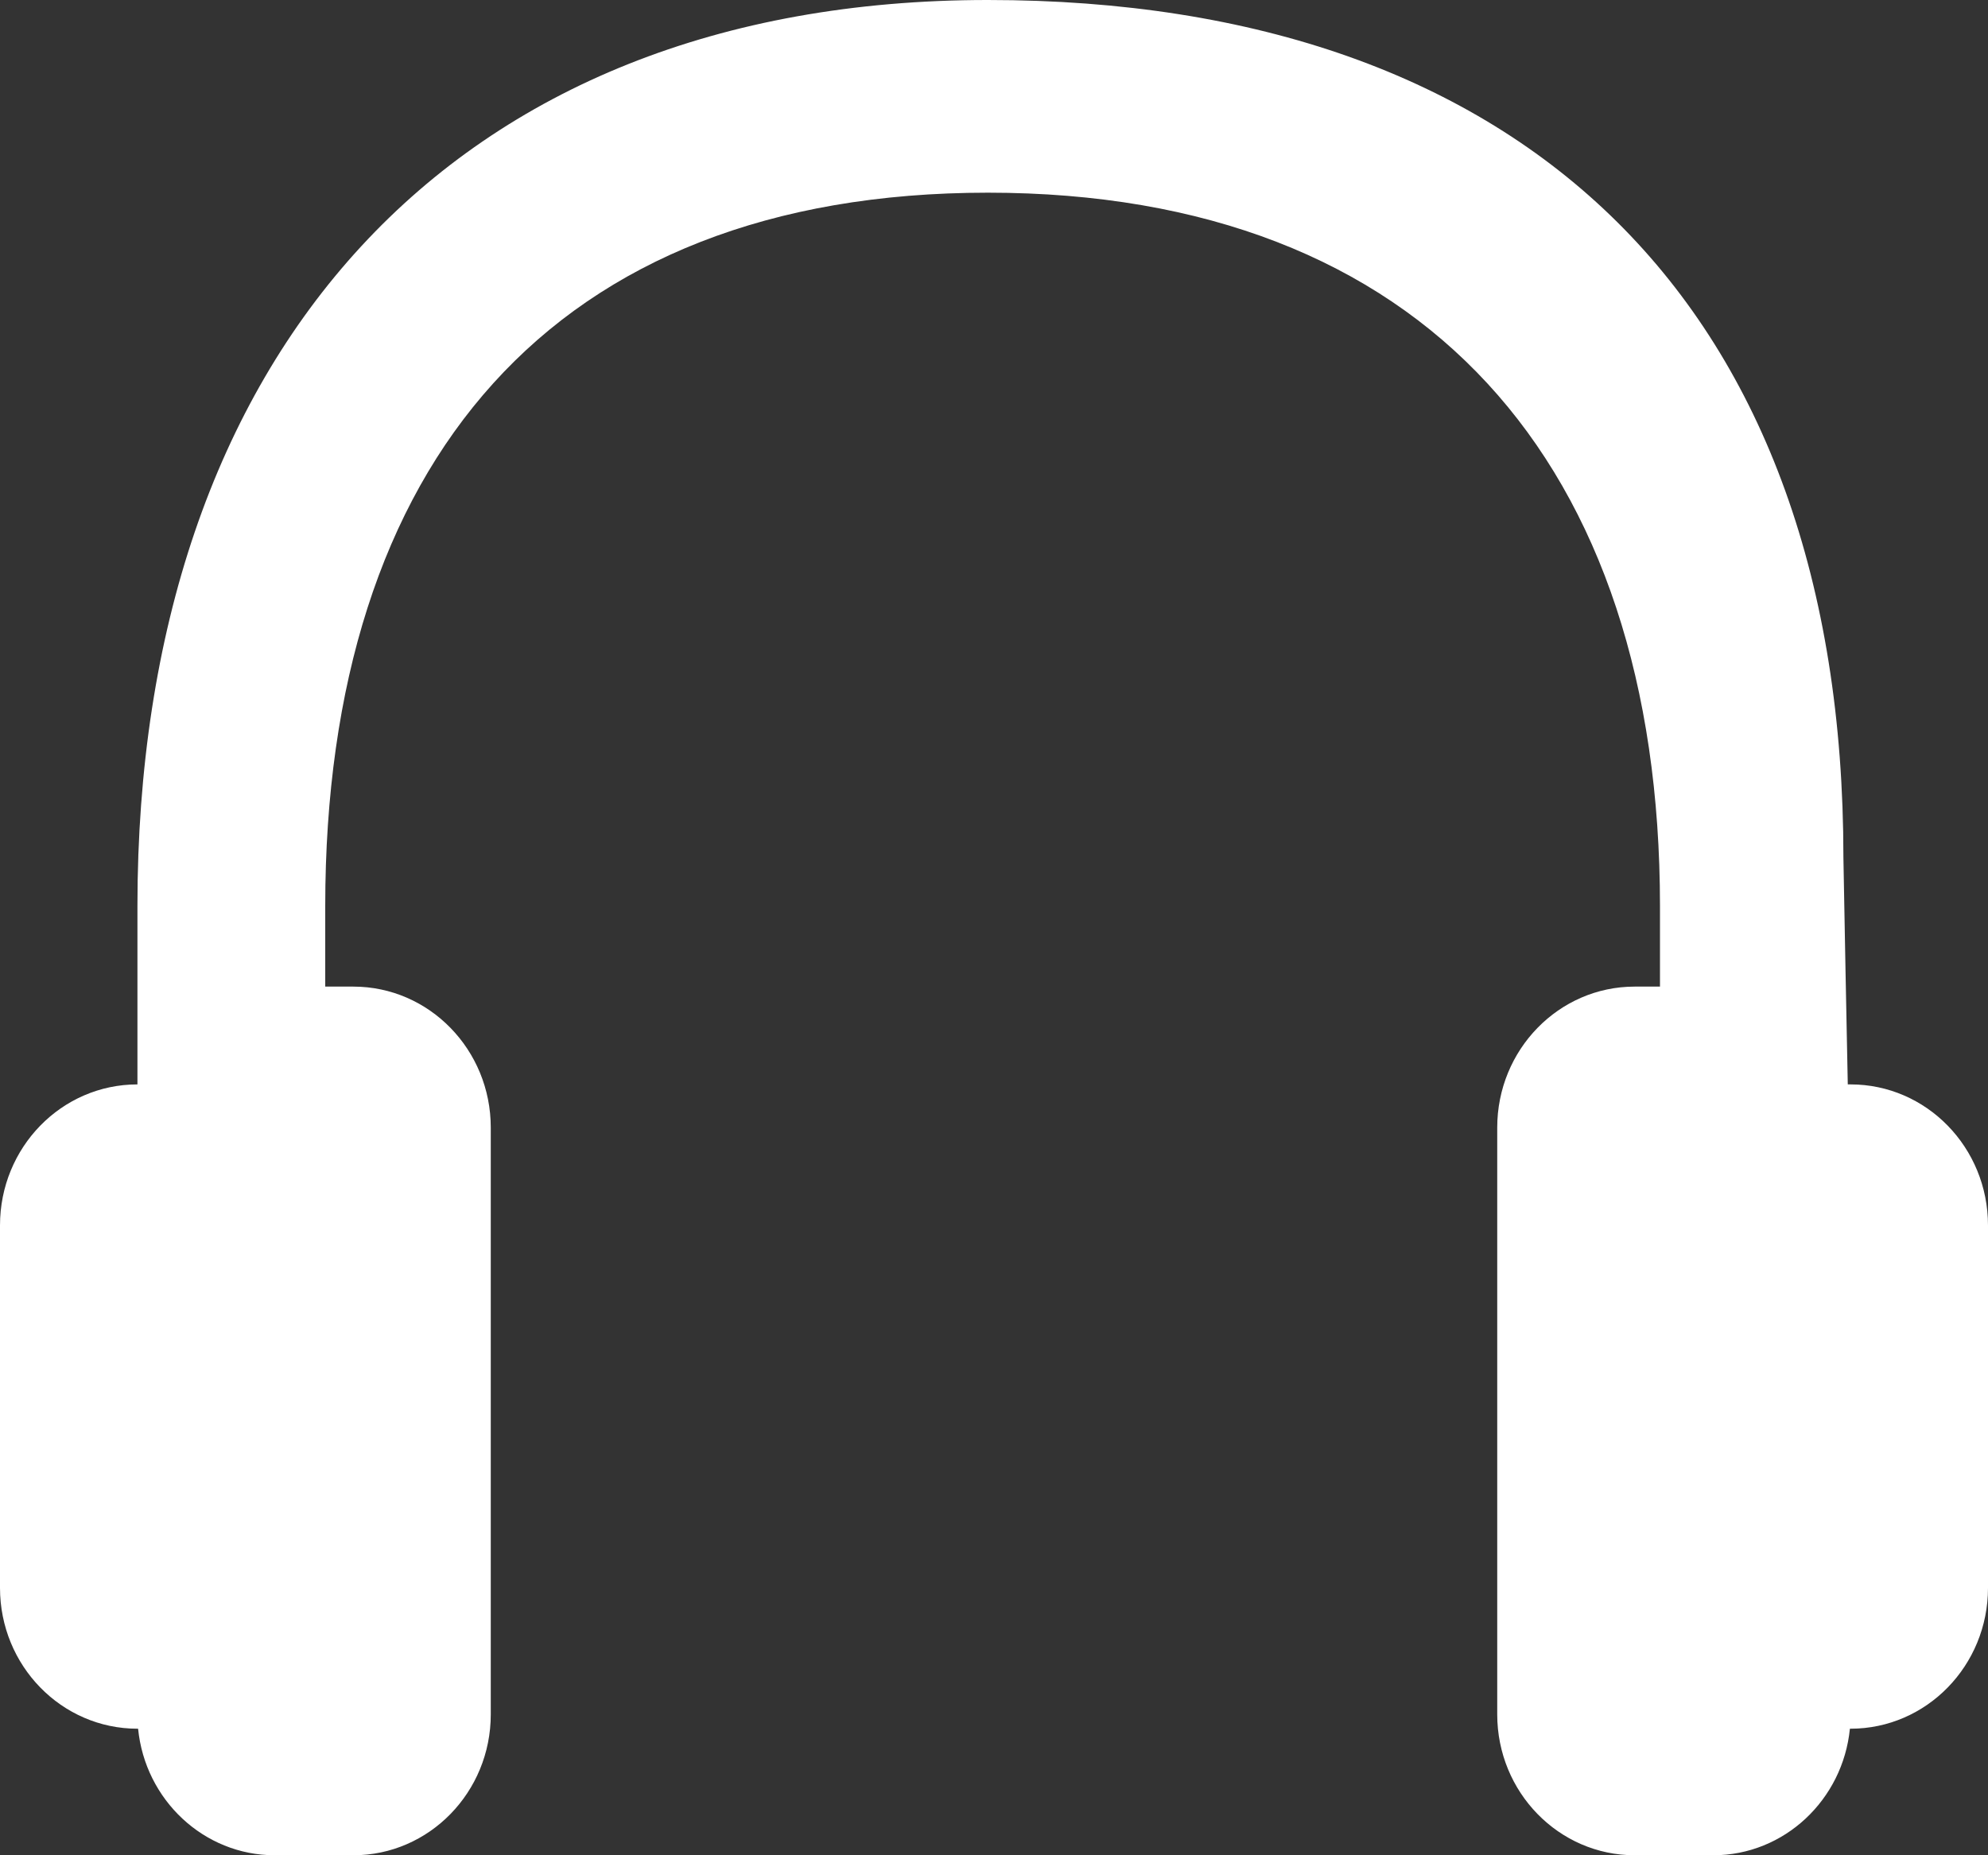 <svg width="15" height="14" viewBox="0 0 15 14" fill="none" xmlns="http://www.w3.org/2000/svg">
<rect x="0" y="0" width="15" height="14" fill="#333333" stroke="none"/>
<path fill-rule="evenodd" clip-rule="evenodd" d="M13.942 8.183H13.963C14.536 8.183 15 8.659 15 9.247V11.982C15 12.569 14.536 13.045 13.963 13.045H13.958C13.905 13.581 13.463 14 12.927 14H12.334C11.762 14 11.297 13.524 11.297 12.937V8.509C11.297 7.921 11.762 7.445 12.334 7.445H12.525V6.837C12.525 3.497 10.742 1.454 7.454 1.454C4.167 1.454 2.454 3.497 2.454 6.837V7.445H2.666C3.238 7.445 3.703 7.921 3.703 8.509V12.937C3.703 13.524 3.238 14 2.666 14H2.073C1.537 14 1.095 13.581 1.042 13.045H1.037C0.464 13.045 0 12.569 0 11.982V9.247C0 8.659 0.464 8.183 1.037 8.183V6.837C1.037 2.678 3.4 0 7.454 0C11.509 0 13.909 2.311 13.909 6.471L13.925 7.327L13.942 8.183Z" fill="white"/>
</svg>
